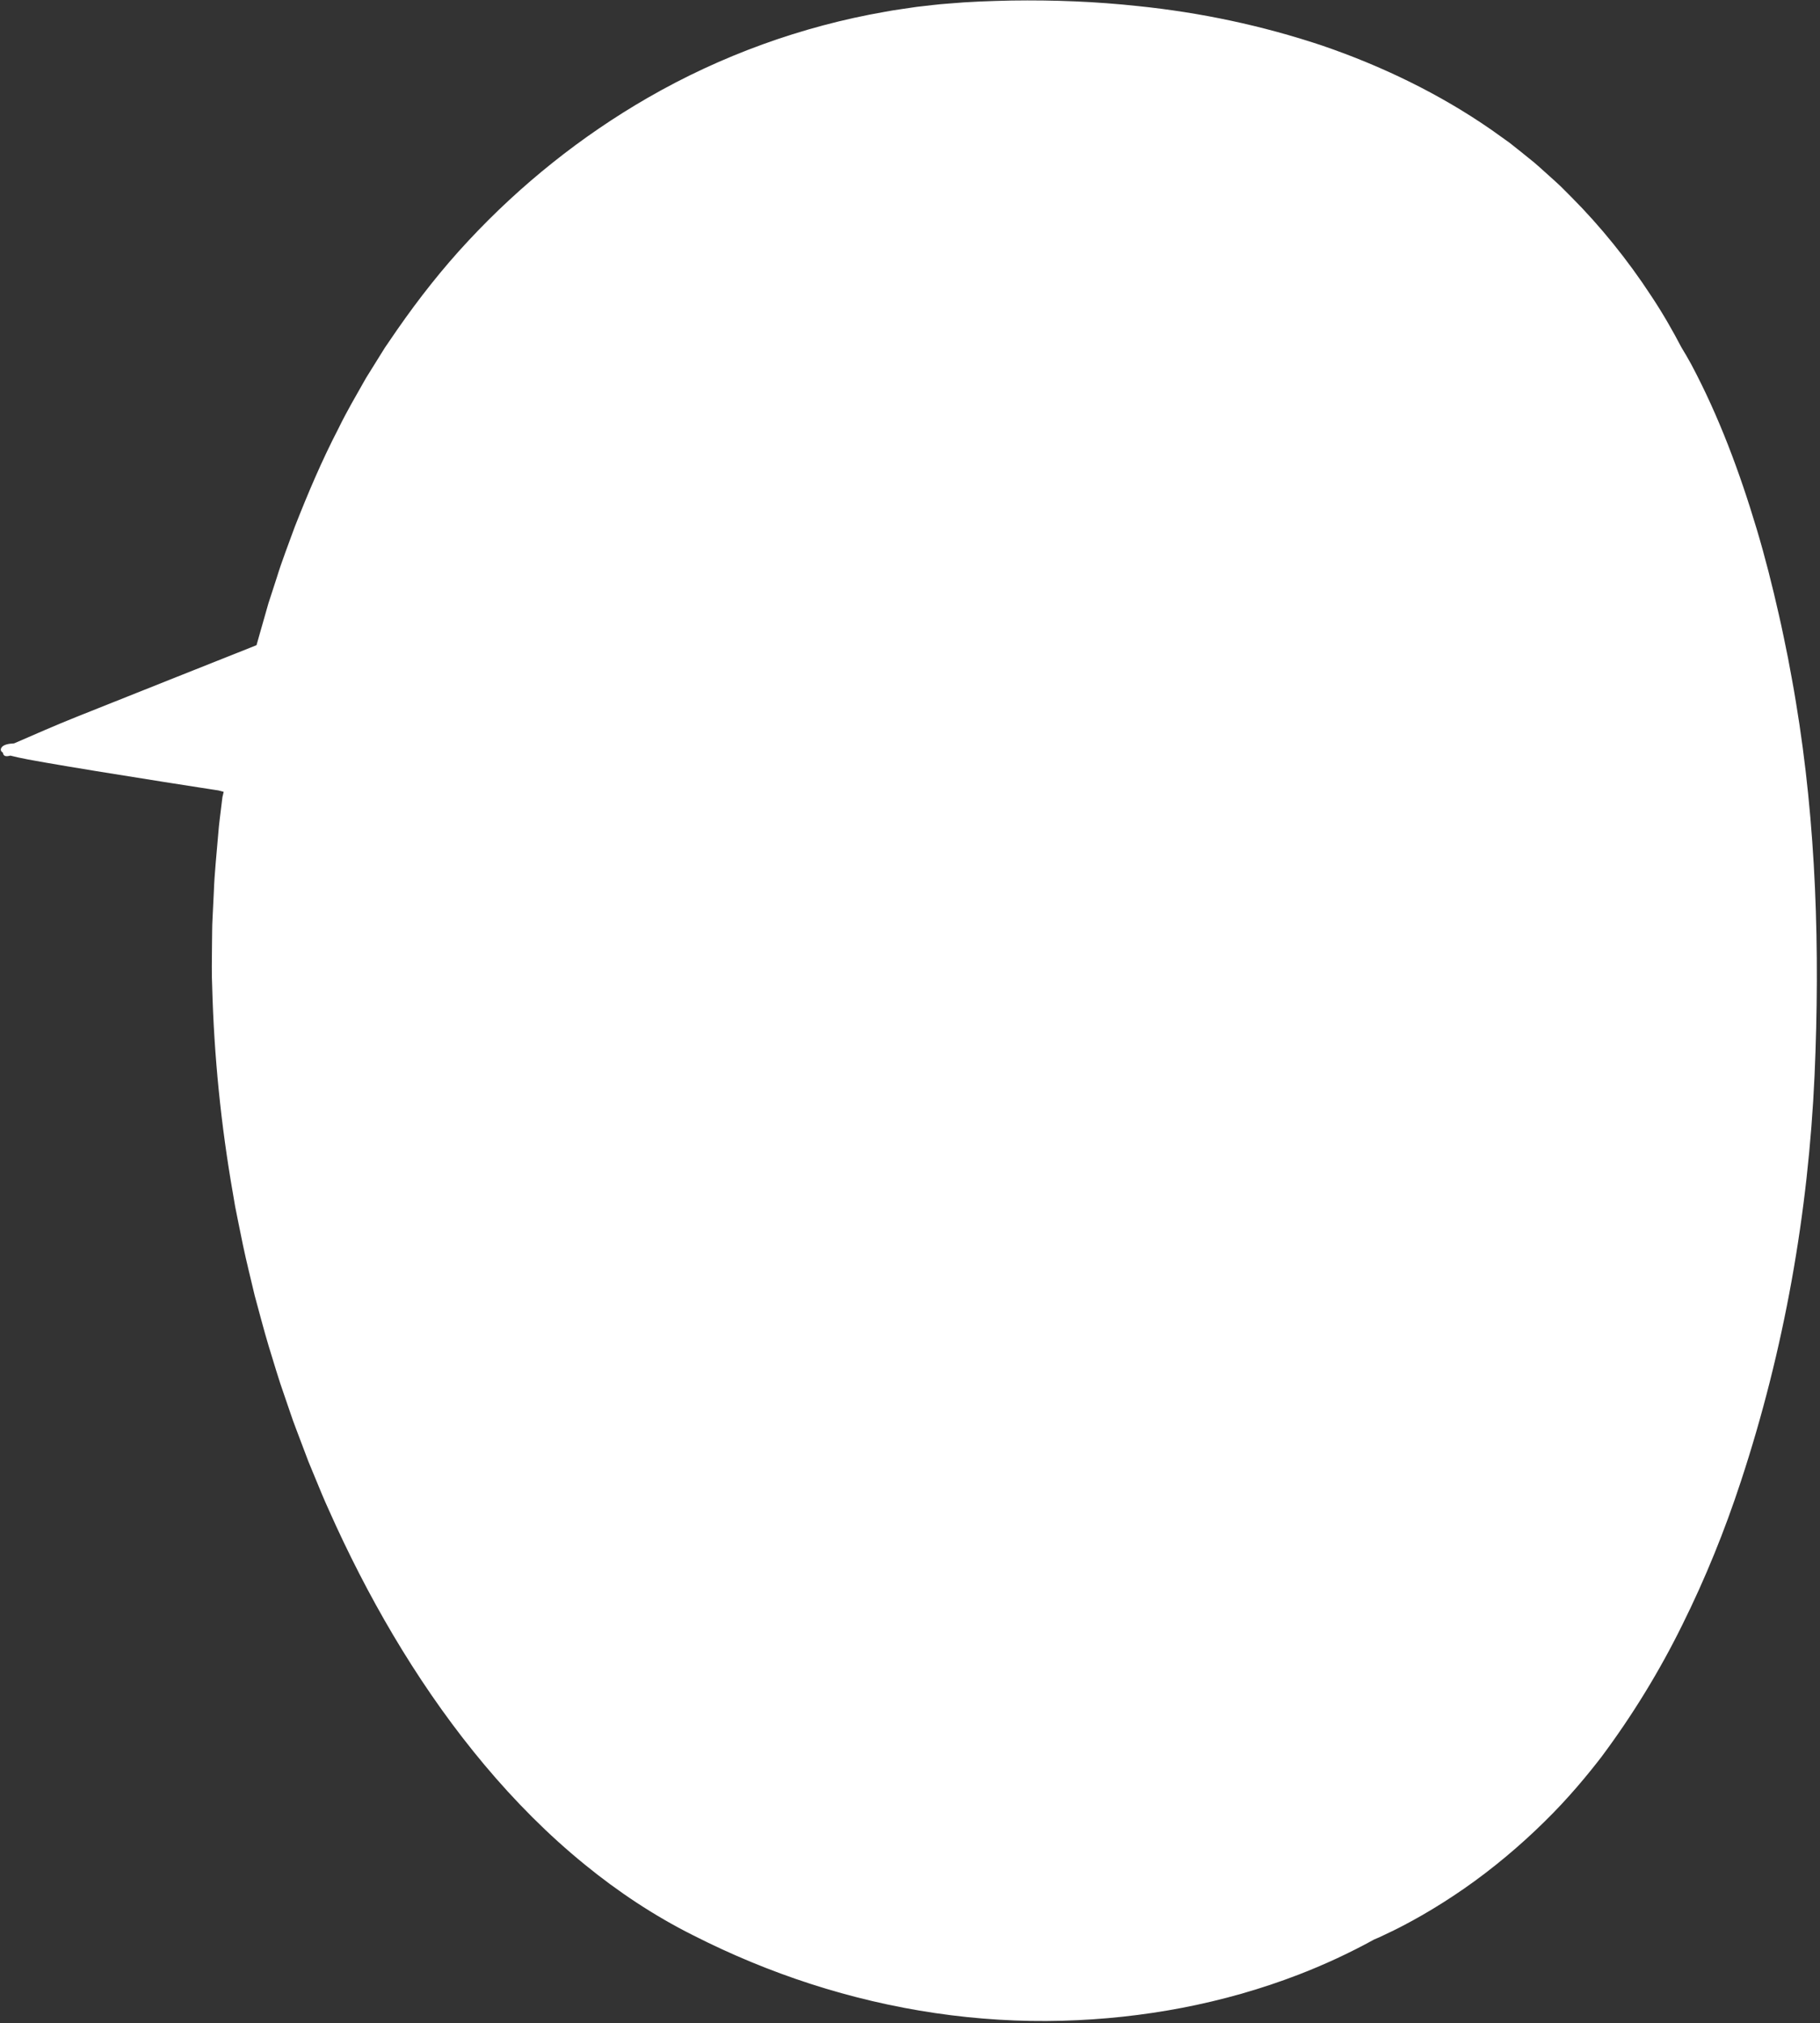 <?xml version="1.0" encoding="UTF-8" standalone="no"?><svg xmlns="http://www.w3.org/2000/svg" xmlns:xlink="http://www.w3.org/1999/xlink" fill="#ffffff" height="500.6" preserveAspectRatio="xMidYMid meet" version="1" viewBox="-0.2 -0.1 450.5 500.6" width="450.5" zoomAndPan="magnify"><rect x="-0.2" y="-0.1" width="450.5" height="500.6" fill="#333333" stroke="none"/><g><g id="change1_1"><path d="M257.868,497.039c-18.932,0-37.928-3.038-56.458-9.027 c-9.796-3.163-19.492-7.177-28.82-11.929 c-8.992-4.506-17.788-10.252-26.161-17.086 c-8.476-6.887-16.688-15.042-24.412-24.242 c-7.081-8.439-13.834-17.858-20.072-27.995 c-5.817-9.457-11.278-19.691-16.23-30.417c-0.4-0.902-0.827-1.84-1.255-2.778 c-0.757-1.661-1.541-3.379-2.242-5.069l-3.328-8.043l-3.046-8.057 c-0.452-1.159-0.902-2.417-1.429-3.99l-1.418-4.137 c-1.025-2.86-1.922-5.807-2.788-8.656c-0.362-1.189-0.724-2.378-1.095-3.565 c-0.82-2.721-1.583-5.566-2.322-8.316c-0.355-1.322-0.709-2.644-1.074-3.963 c-0.328-1.412-0.668-2.821-1.007-4.231c-0.65-2.692-1.32-5.476-1.888-8.209 l-1.285-6.309l-0.628-3.152l-0.527-3.097 c-2.94-16.778-4.656-33.885-5.103-50.859c-0.124-2.584-0.093-5.544-0.059-8.677 l0.019-1.906c0.014-0.637,0.019-1.322,0.025-2.017 c0.011-1.32,0.021-2.685,0.102-4.039l0.326-6.673 c0.115-3.235,0.409-6.515,0.719-9.988c0.121-1.355,0.243-2.719,0.356-4.092 c0.124-1.703,0.333-3.379,0.555-5.152c0.086-0.69,0.172-1.38,0.252-2.07 l0.201-1.632l0.053-0.211l0.853-3.73l-3.879-1.049l-0.386-0.093l-4.325-0.668 l-9.345-1.46l-16.754-2.683c-7.177-1.172-12.721-2.117-16.027-2.726 c3.919-1.702,7.946-3.44,11.945-5.037l24.658-9.825l18.396-7.314l1.254-0.504 c1.001-0.351,1.744-1.185,1.978-2.204l1.062-3.752l1.812-6.352l2.044-6.289 c0.908-2.968,2.002-5.916,3.059-8.768c0.46-1.239,0.918-2.478,1.366-3.722 c3.882-9.864,7.189-17.306,10.694-24.047c1.598-3.297,3.425-6.505,5.192-9.608 c0.503-0.883,1.006-1.766,1.504-2.652l4.605-7.399l2.963-4.33 c5.716-8.226,11.421-15.356,17.432-21.78c12.853-13.787,27.546-25.492,43.674-34.793 C179.557,16.316,199.009,9.269,219.425,5.721c1.169-0.226,2.354-0.419,3.788-0.619 l3.859-0.565c0.86-0.09,1.717-0.191,2.576-0.292 c1.754-0.207,3.409-0.401,5.086-0.508c4.993-0.448,9.812-0.622,15.535-0.746 c1.376-0.02,2.772-0.031,4.171-0.031c9.245,0,18.241,0.467,26.737,1.388 c15.424,1.58,30.535,4.819,44.932,9.627c15.225,5.204,29.084,12.097,41.17,20.48 l4.347,3.101c1.135,0.882,2.31,1.828,3.533,2.812l1.251,1.006 c1.196,0.919,2.336,1.952,3.543,3.046c0.501,0.454,1.008,0.912,1.524,1.368 c0.272,0.249,0.584,0.529,0.898,0.81c0.562,0.503,1.13,1.01,1.683,1.544 l2.593,2.601c6.908,6.908,13.751,15.366,19.271,23.819 c2.582,3.86,5.011,7.989,7.445,12.651l0.095,0.17 c0.957,1.57,1.715,2.879,2.387,4.12c6.025,11.327,11.238,24.45,15.929,40.099 c1.87,6.223,3.651,13.1,5.445,21.026c0.632,2.716,1.198,5.496,1.746,8.184 l0.509,2.491l0.495,2.674c0.49,2.621,0.995,5.332,1.419,7.991 c4.603,27.597,6.109,57.642,4.609,91.871 c-1.552,34.434-7.644,67.992-18.106,99.739 c-3.994,12.179-8.806,23.963-14.302,35.028 c-5.573,11.32-12.243,22.204-19.828,32.357 c-4.617,5.974-9.128,11.096-13.762,15.621 c-5.96,5.886-12.874,11.64-19.478,16.213 c-6.331,4.395-13.121,8.344-19.121,11.119l-0.112,0.055 c-0.853,0.439-1.728,0.805-2.499,1.128l-0.146,0.061l-0.139,0.076 c-5.909,3.251-12.115,6.133-18.445,8.566 c-17.844,6.868-37.139,10.626-57.348,11.171 C261.108,497.017,259.478,497.039,257.868,497.039z" fill="#ffffff"/></g><g id="change2_1"><path d="M444.316,173.501c-0.577-3.611-1.279-7.202-1.939-10.796 c-0.738-3.582-1.438-7.169-2.268-10.73c-1.613-7.13-3.392-14.222-5.496-21.223 c-4.192-13.99-9.3-27.76-16.162-40.66c-0.78-1.441-1.61-2.852-2.461-4.249 c-2.169-4.155-4.677-8.545-7.59-12.9 c-5.623-8.61-12.539-17.175-19.653-24.29c-0.888-0.891-1.767-1.772-2.633-2.64 c-0.882-0.851-1.799-1.64-2.676-2.442c-1.78-1.574-3.439-3.171-5.176-4.505 c-1.707-1.37-3.324-2.687-4.867-3.884c-1.59-1.134-3.072-2.192-4.428-3.159 c-12.901-8.947-27.154-15.808-41.92-20.855 c-14.809-4.946-30.122-8.181-45.551-9.762c-10.404-1.128-20.858-1.526-31.291-1.374 c-5.229,0.114-10.403,0.279-15.66,0.751c-2.626,0.168-5.229,0.545-7.842,0.817 l-3.898,0.571c-1.301,0.181-2.597,0.385-3.886,0.634 c-20.686,3.595-40.681,10.856-58.791,21.299 c-16.472,9.499-31.443,21.484-44.356,35.335 c-6.472,6.916-12.326,14.377-17.713,22.13l-2.001,2.922l-0.999,1.461l-0.936,1.502 l-3.738,6.008c-2.312,4.109-4.722,8.163-6.776,12.403 c-4.116,7.917-7.597,16.133-10.852,24.412c-1.505,4.188-3.153,8.322-4.453,12.576 l-2.062,6.34l-1.828,6.409l-0.833,2.938l-0.175,0.622l-0.088,0.312 c-0.002,0.064-0.042,0.093-0.1,0.105l-0.149,0.06l-1.196,0.48l-6.062,2.411 l-12.335,4.904l-24.662,9.826c-5.222,2.086-10.366,4.355-15.517,6.587 c-0.003,0.001-0.006,0.003-0.009,0.004c-1.456,0.062-2.749,0.339-3.171,1.127 c-0.272,0.508-0.049,0.894,0.427,1.204c0,0.124,0.028,0.249,0.084,0.375 c0.257,0.568,0.93,0.538,1.742,0.324c0.662,0.172,1.356,0.314,1.928,0.451 c1.978,0.474,9.223,1.73,19.228,3.365c5.006,0.802,10.699,1.714,16.766,2.685 c3.036,0.474,6.165,0.963,9.349,1.461c0.796,0.123,1.596,0.247,2.398,0.371 l1.206,0.186l0.604,0.093l0.183,0.043c0.376,0.102,0.753,0.204,1.131,0.306 l-0.206,0.899l-0.096,0.386l-0.225,1.83c-0.287,2.452-0.64,4.894-0.818,7.325 c-0.397,4.86-0.92,9.623-1.081,14.178c-0.112,2.277-0.22,4.496-0.325,6.642 c-0.127,2.146-0.088,4.221-0.132,6.205c-0.036,3.968-0.11,7.578,0.041,10.687 c0.452,17.181,2.175,34.337,5.144,51.279l0.542,3.179l0.631,3.163l1.287,6.321 c0.875,4.21,1.951,8.378,2.924,12.565c1.144,4.147,2.2,8.317,3.44,12.435 c1.285,4.106,2.455,8.245,3.908,12.297l1.41,4.117 c0.461,1.375,0.94,2.744,1.468,4.097l3.079,8.142l3.329,8.045 c1.111,2.68,2.367,5.301,3.543,7.954c4.867,10.541,10.306,20.826,16.397,30.728 c6.092,9.899,12.835,19.419,20.326,28.346 c7.49,8.921,15.731,17.258,24.808,24.633 c8.222,6.711,17.197,12.674,26.688,17.431c9.418,4.799,19.205,8.864,29.254,12.108 c20.089,6.494,41.251,9.69,62.295,9.103c19.921-0.537,39.771-4.225,58.33-11.367 c6.454-2.481,12.749-5.401,18.81-8.735c0.866-0.363,1.782-0.748,2.712-1.227 c5.598-2.59,12.565-6.513,19.564-11.372c7.003-4.849,13.957-10.699,19.86-16.528 c5.942-5.801,10.72-11.637,14.066-15.967 c7.711-10.322,14.453-21.327,20.106-32.812 c5.696-11.467,10.497-23.326,14.463-35.418 c10.748-32.613,16.72-66.534,18.252-100.537 C450.312,235.066,449.4,203.99,444.316,173.501z M438.554,269.881 c-1.43,20.81-4.204,41.589-9.131,61.859 c-4.872,19.439-10.606,38.707-18.81,56.959 c-7.186,15.987-15.961,31.269-26.666,45.065 c-10.678,13.796-23.292,26.111-37.781,35.91c-0.613,0.418-1.214,0.854-1.835,1.261 l-1.884,1.185l-2.81,1.782c-0.897,0.49-1.786,0.975-2.654,1.457 c-1.498,0.735-2.959,1.451-4.377,2.147c-0.712,0.342-1.401,0.702-2.099,1.015 c-0.703,0.304-1.393,0.603-2.072,0.897c-1.356,0.587-2.663,1.153-3.915,1.695 c-1.277,0.483-2.497,0.944-3.655,1.382c-1.162,0.428-2.249,0.865-3.292,1.212 c-1.048,0.333-2.028,0.643-2.932,0.93c-30.658,9.685-64.145,10.839-95.417,2.927 l-2.537-0.624l-2.51-0.726l-5.019-1.442l-4.958-1.641l-2.48-0.814l-2.444-0.917 l-4.891-1.822l-4.814-2.017l-2.408-1.004l-2.368-1.098l-4.732-2.203 c-1.562-0.767-3.095-1.591-4.646-2.381c-1.544-0.8-3.12-1.57-4.569-2.457 l-4.439-2.576l-4.309-2.825c-5.677-3.876-11.18-8.086-16.307-12.773 c-10.392-9.216-19.606-19.856-27.877-31.187c-2.128-2.791-4.019-5.759-6.011-8.654 c-1.96-2.918-3.754-5.949-5.636-8.921c-1.748-3.056-3.543-6.088-5.227-9.183 l-2.461-4.679c-0.825-1.557-1.646-3.117-2.389-4.718 c-11.851-24.406-20.992-50.225-26.742-76.874 c-0.941-4.659-1.951-9.307-2.692-14.006c-0.386-2.346-0.839-4.682-1.173-7.037 l-0.988-7.067c-0.359-2.352-0.614-4.717-0.862-7.084l-0.772-7.096l-0.554-7.117 c-0.183-2.373-0.393-4.744-0.472-7.124c-0.218-4.755-0.495-9.51-0.507-14.273 c-0.03-2.381-0.097-4.762-0.1-7.143l0.104-7.144 c-0.006-4.767,0.332-9.521,0.51-14.284c0.068-2.384,0.316-4.755,0.477-7.133 l0.814-10.232l-10.43-1.105l-7.389-0.736l-14.779-1.439 c-6.775-0.648-13.555-1.233-20.329-1.757c11.39-3.851,23.164-8.131,33.754-12.066 c6.272-2.351,12.137-4.549,17.255-6.468c1.738-0.657,3.413-1.289,5.017-1.895 l0.783-0.297c0.115-0.063,0.293-0.067,0.354-0.179l0.119-0.394 c0.159-0.524,0.316-1.042,0.471-1.554c0.282-0.925,0.556-1.828,0.824-2.707 c0.675-2.154,1.277-4.078,1.794-5.728c4.643-13.9,10.014-27.557,16.704-40.543 c6.678-12.978,14.559-25.34,23.833-36.53 c8.072-9.626,16.951-18.522,26.591-26.503c1.174-1.036,2.445-1.95,3.669-2.925 c1.241-0.951,2.449-1.947,3.716-2.865c2.558-1.799,5.041-3.709,7.687-5.381 c5.169-3.532,10.622-6.624,16.13-9.6 c22.171-11.626,46.932-18.673,72.07-19.679 c24.31-0.943,48.883,0.847,72.363,7.221c10.28,2.804,20.33,6.43,29.955,10.959 c9.606,4.562,18.77,10.038,27.285,16.398c8.516,6.356,16.372,13.602,23.422,21.589 c7.056,7.984,13.301,16.701,18.754,25.919l2.691,4.746 c0.301,0.54,0.613,1.076,0.916,1.615c1.969,4.652,3.781,9.303,5.368,13.754 c3.648,10.14,6.208,19.217,7.465,24.738c2.714,11.696,4.975,23.522,6.746,35.44 c1.718,11.926,2.913,23.953,3.335,36.012 C440.063,228.183,439.975,249.056,438.554,269.881z" fill="inherit"/></g></g></svg>